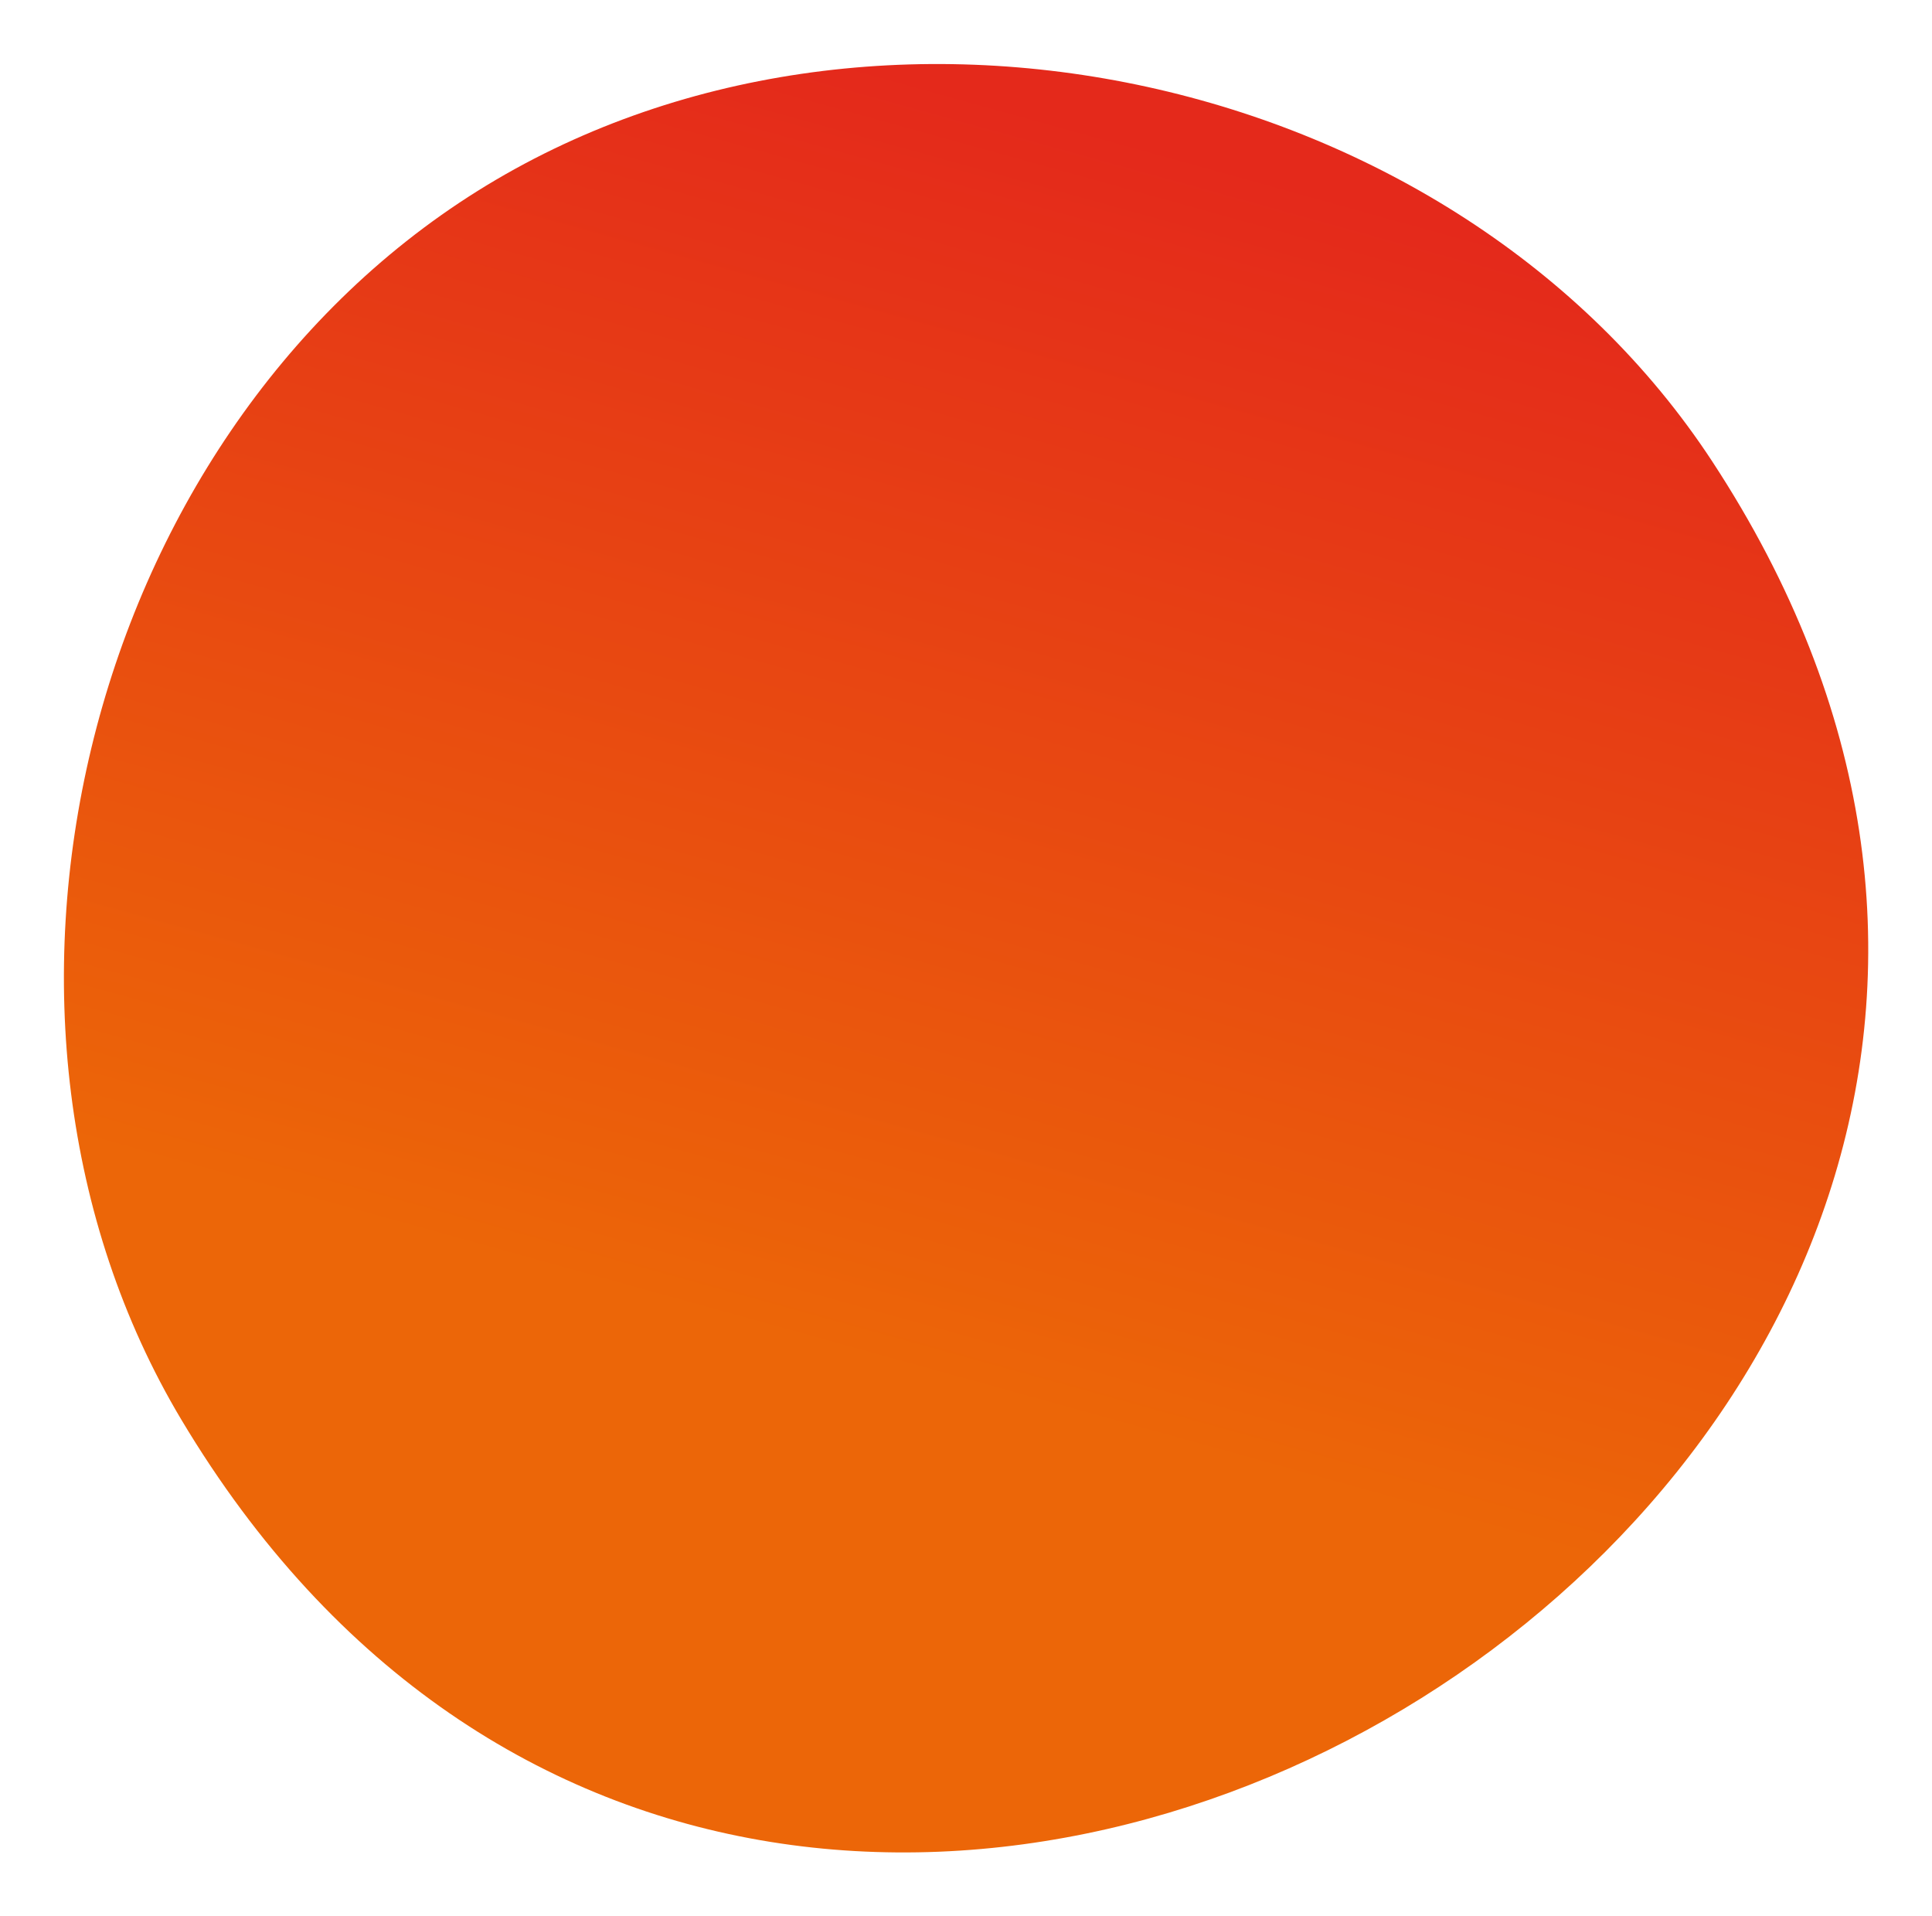 <?xml version="1.0" encoding="utf-8"?>
<!-- Generator: Adobe Illustrator 24.3.0, SVG Export Plug-In . SVG Version: 6.00 Build 0)  -->
<svg version="1.1" id="Layer_1" xmlns="http://www.w3.org/2000/svg" xmlns:xlink="http://www.w3.org/1999/xlink" x="0px" y="0px"
	 viewBox="0 0 90.75 90" style="enable-background:new 0 0 90.75 90;" xml:space="preserve">
<style type="text/css">
	.st0{fill:url(#Path_1633-2_1_);}
</style>
<g transform="matrix(1, 0, 0, 1, 0, 0)">
	
		<linearGradient id="Path_1633-2_1_" gradientUnits="userSpaceOnUse" x1="-369.954" y1="340.219" x2="-370.323" y2="338.889" gradientTransform="matrix(84.753 0 0 -84.003 31410.268 28587.082)">
		<stop  offset="0" style="stop-color:#E4291B"/>
		<stop  offset="0.501" style="stop-color:#EC6608"/>
	</linearGradient>
	<path id="Path_1633-2" class="st0" d="M8.52,66.68C-2.72,47.86,3.85,20.6,22.43,8.97S68.4,3.33,80.42,21.66
		C111.14,68.5,37.24,114.74,8.52,66.68z"/>
</g>
</svg>
